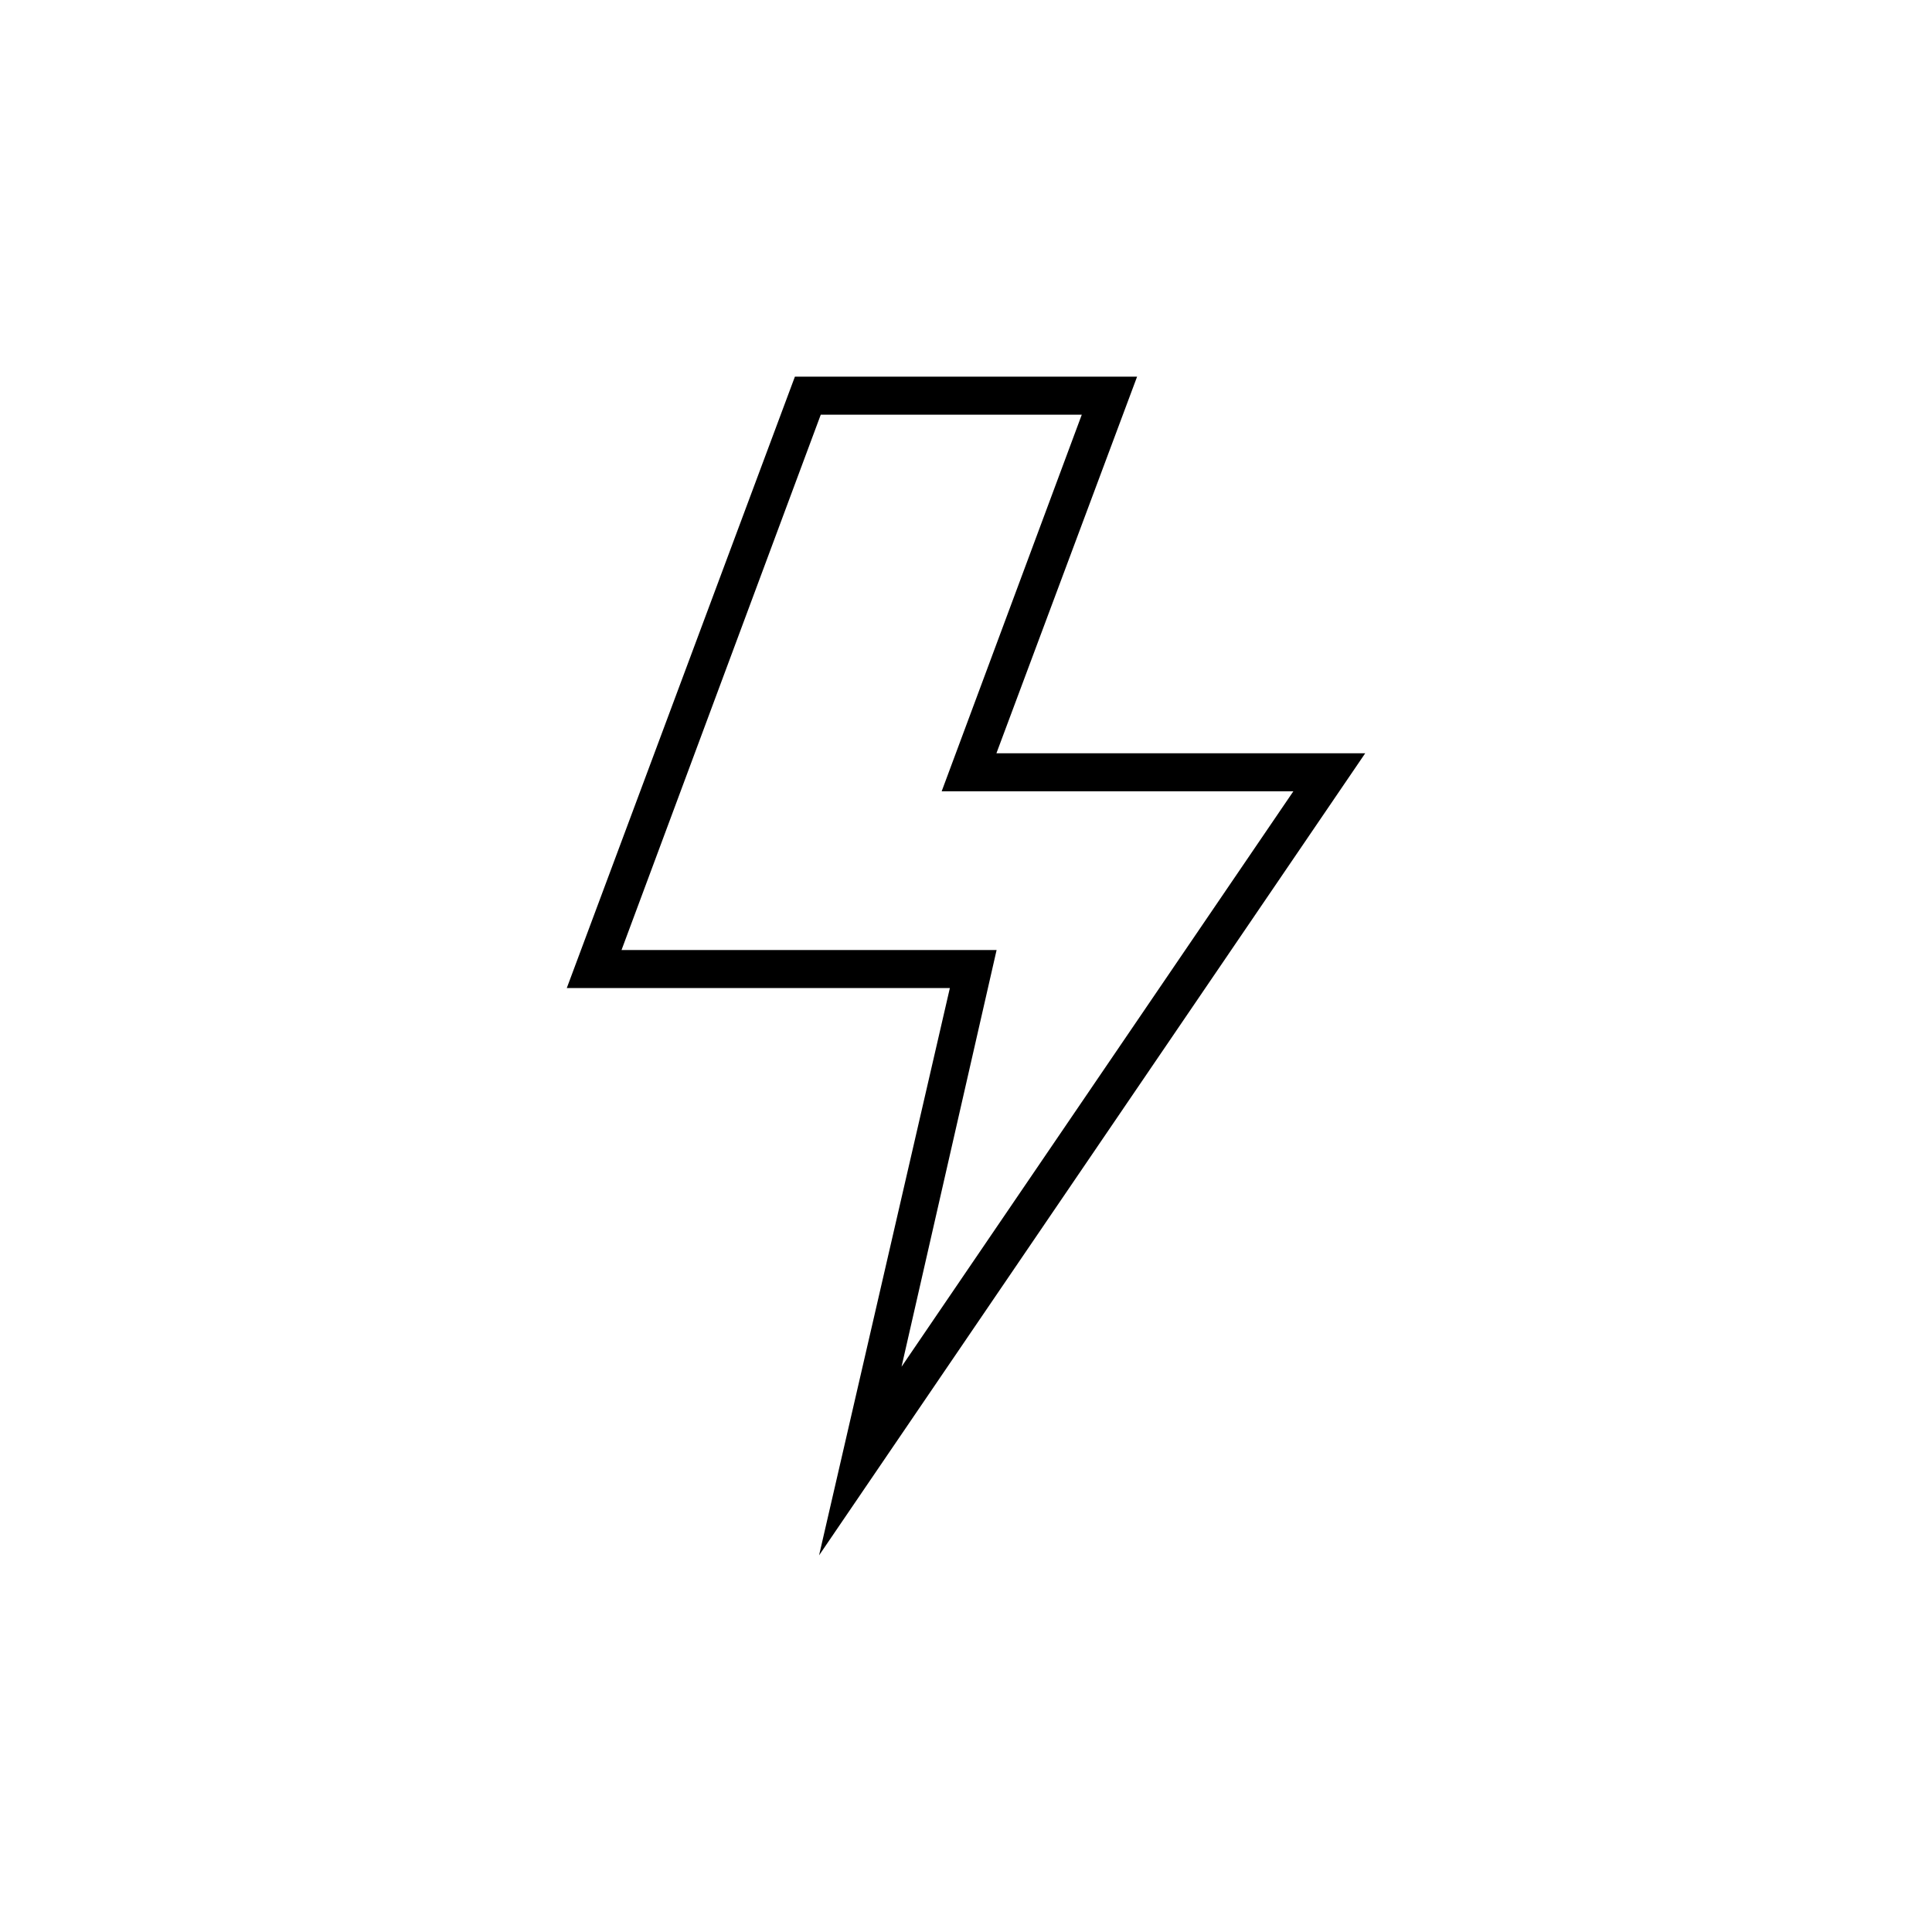 <?xml version="1.0" encoding="UTF-8"?>
<!-- Uploaded to: SVG Repo, www.svgrepo.com, Generator: SVG Repo Mixer Tools -->
<svg fill="#000000" width="800px" height="800px" version="1.1" viewBox="144 144 512 512" xmlns="http://www.w3.org/2000/svg">
 <path d="m505.8 343.62h-97.738l37.281-99.805h-90.684l-60.457 162.03h101.52l-34.66 150.34zm-197.09 52.145 52.801-141.87h69.172l-37.129 99.805h93.203l-103.84 152.5 25.191-110.43z"/>
</svg>